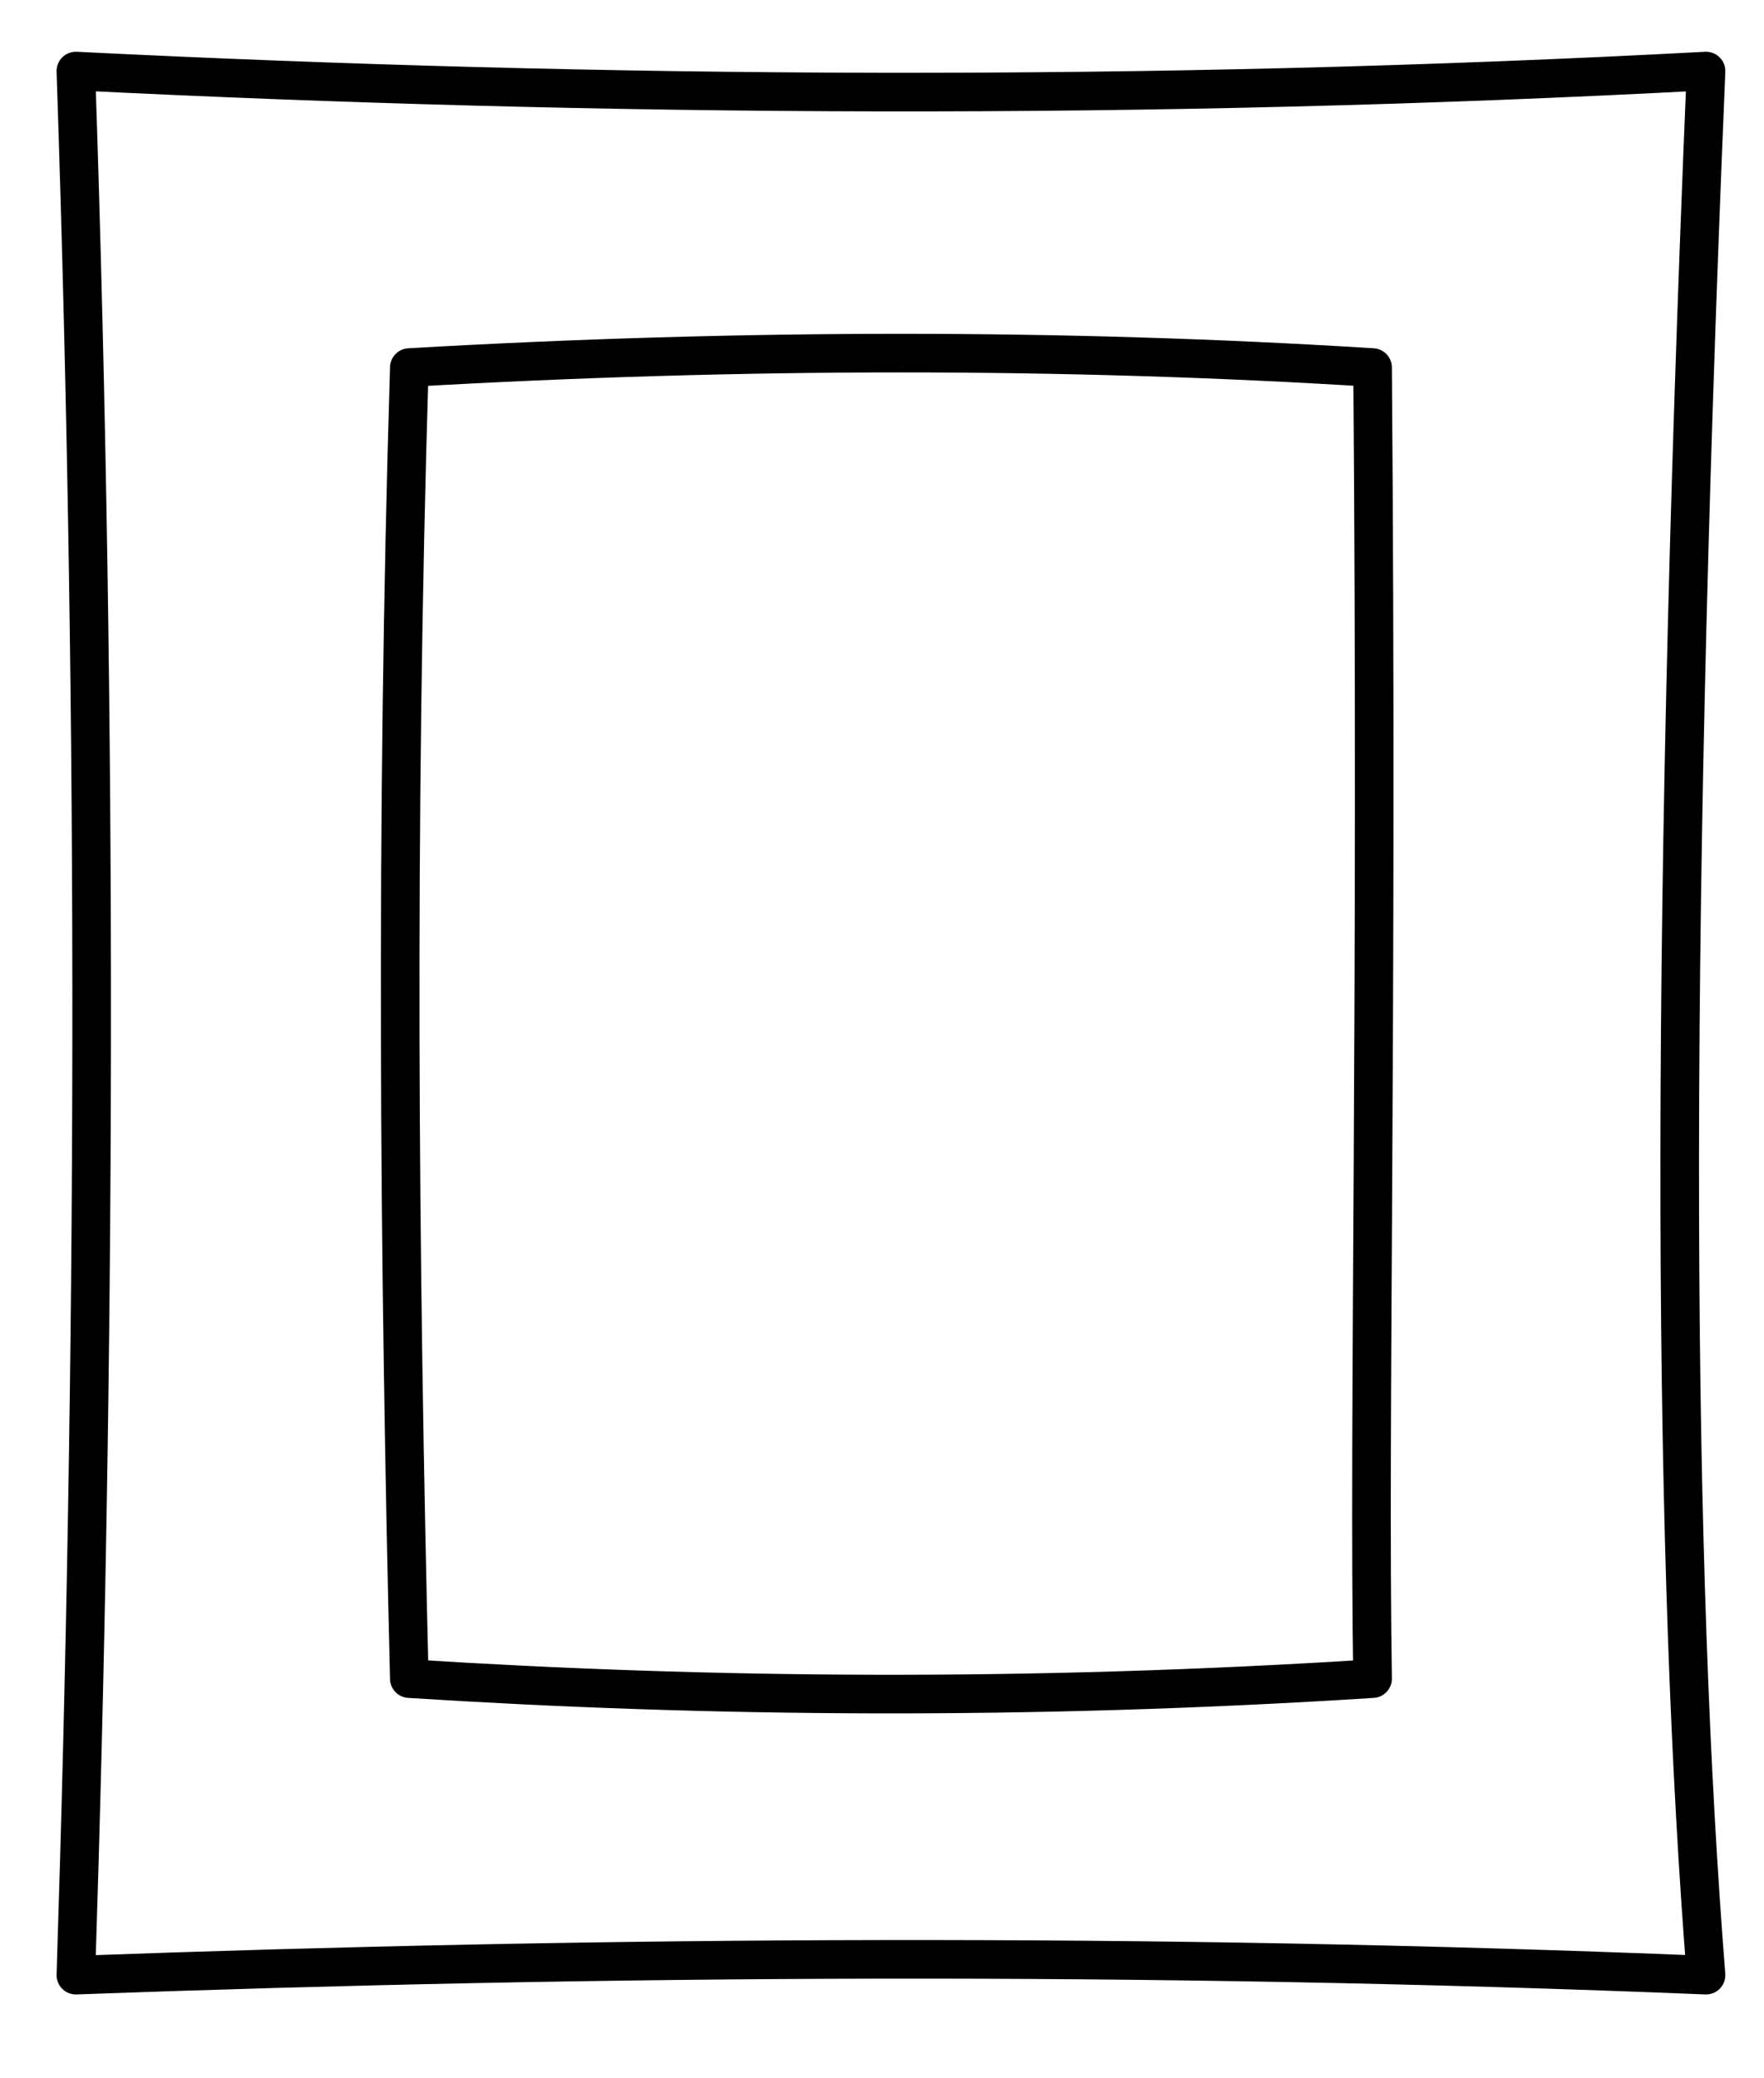 <?xml version="1.0" encoding="UTF-8" standalone="no"?>
<!DOCTYPE svg PUBLIC "-//W3C//DTD SVG 1.1//EN" "http://www.w3.org/Graphics/SVG/1.1/DTD/svg11.dtd">
<svg width="100%" height="100%" viewBox="0 0 186 219" version="1.1" xmlns="http://www.w3.org/2000/svg" xmlns:xlink="http://www.w3.org/1999/xlink" xml:space="preserve" xmlns:serif="http://www.serif.com/" style="fill-rule:evenodd;clip-rule:evenodd;stroke-linecap:round;stroke-linejoin:round;stroke-miterlimit:1.5;">
    <g transform="matrix(1,0,0,1,-2,-4)">
        <g transform="matrix(1,0,0,1,-33,-111)">
            <rect id="Tavola-da-disegno1" serif:id="Tavola da disegno1" x="35" y="115" width="186" height="219" style="fill:none;"/>
            <g id="Tavola-da-disegno11" serif:id="Tavola da disegno1">
                <g id="passepartout">
                    <path d="M43,122.49C45.367,192.545 45.067,259.046 43,323.191C98.937,321.152 155.995,320.796 214.888,323.191C211.511,280.606 210.876,218.277 214.888,122.49C156.024,125.625 98.908,125.266 43,122.49ZM78.159,153.742C76.677,202.392 77.088,248.098 78.159,291.938C109.844,293.955 143.341,294.258 179.729,291.938C179.288,264.43 180.275,223.101 179.729,153.742C147.232,151.71 113.343,151.717 78.159,153.742Z" style="fill:none;stroke:black;stroke-width:4.07px;"/>
                </g>
            </g>
        </g>
    </g>
</svg>
